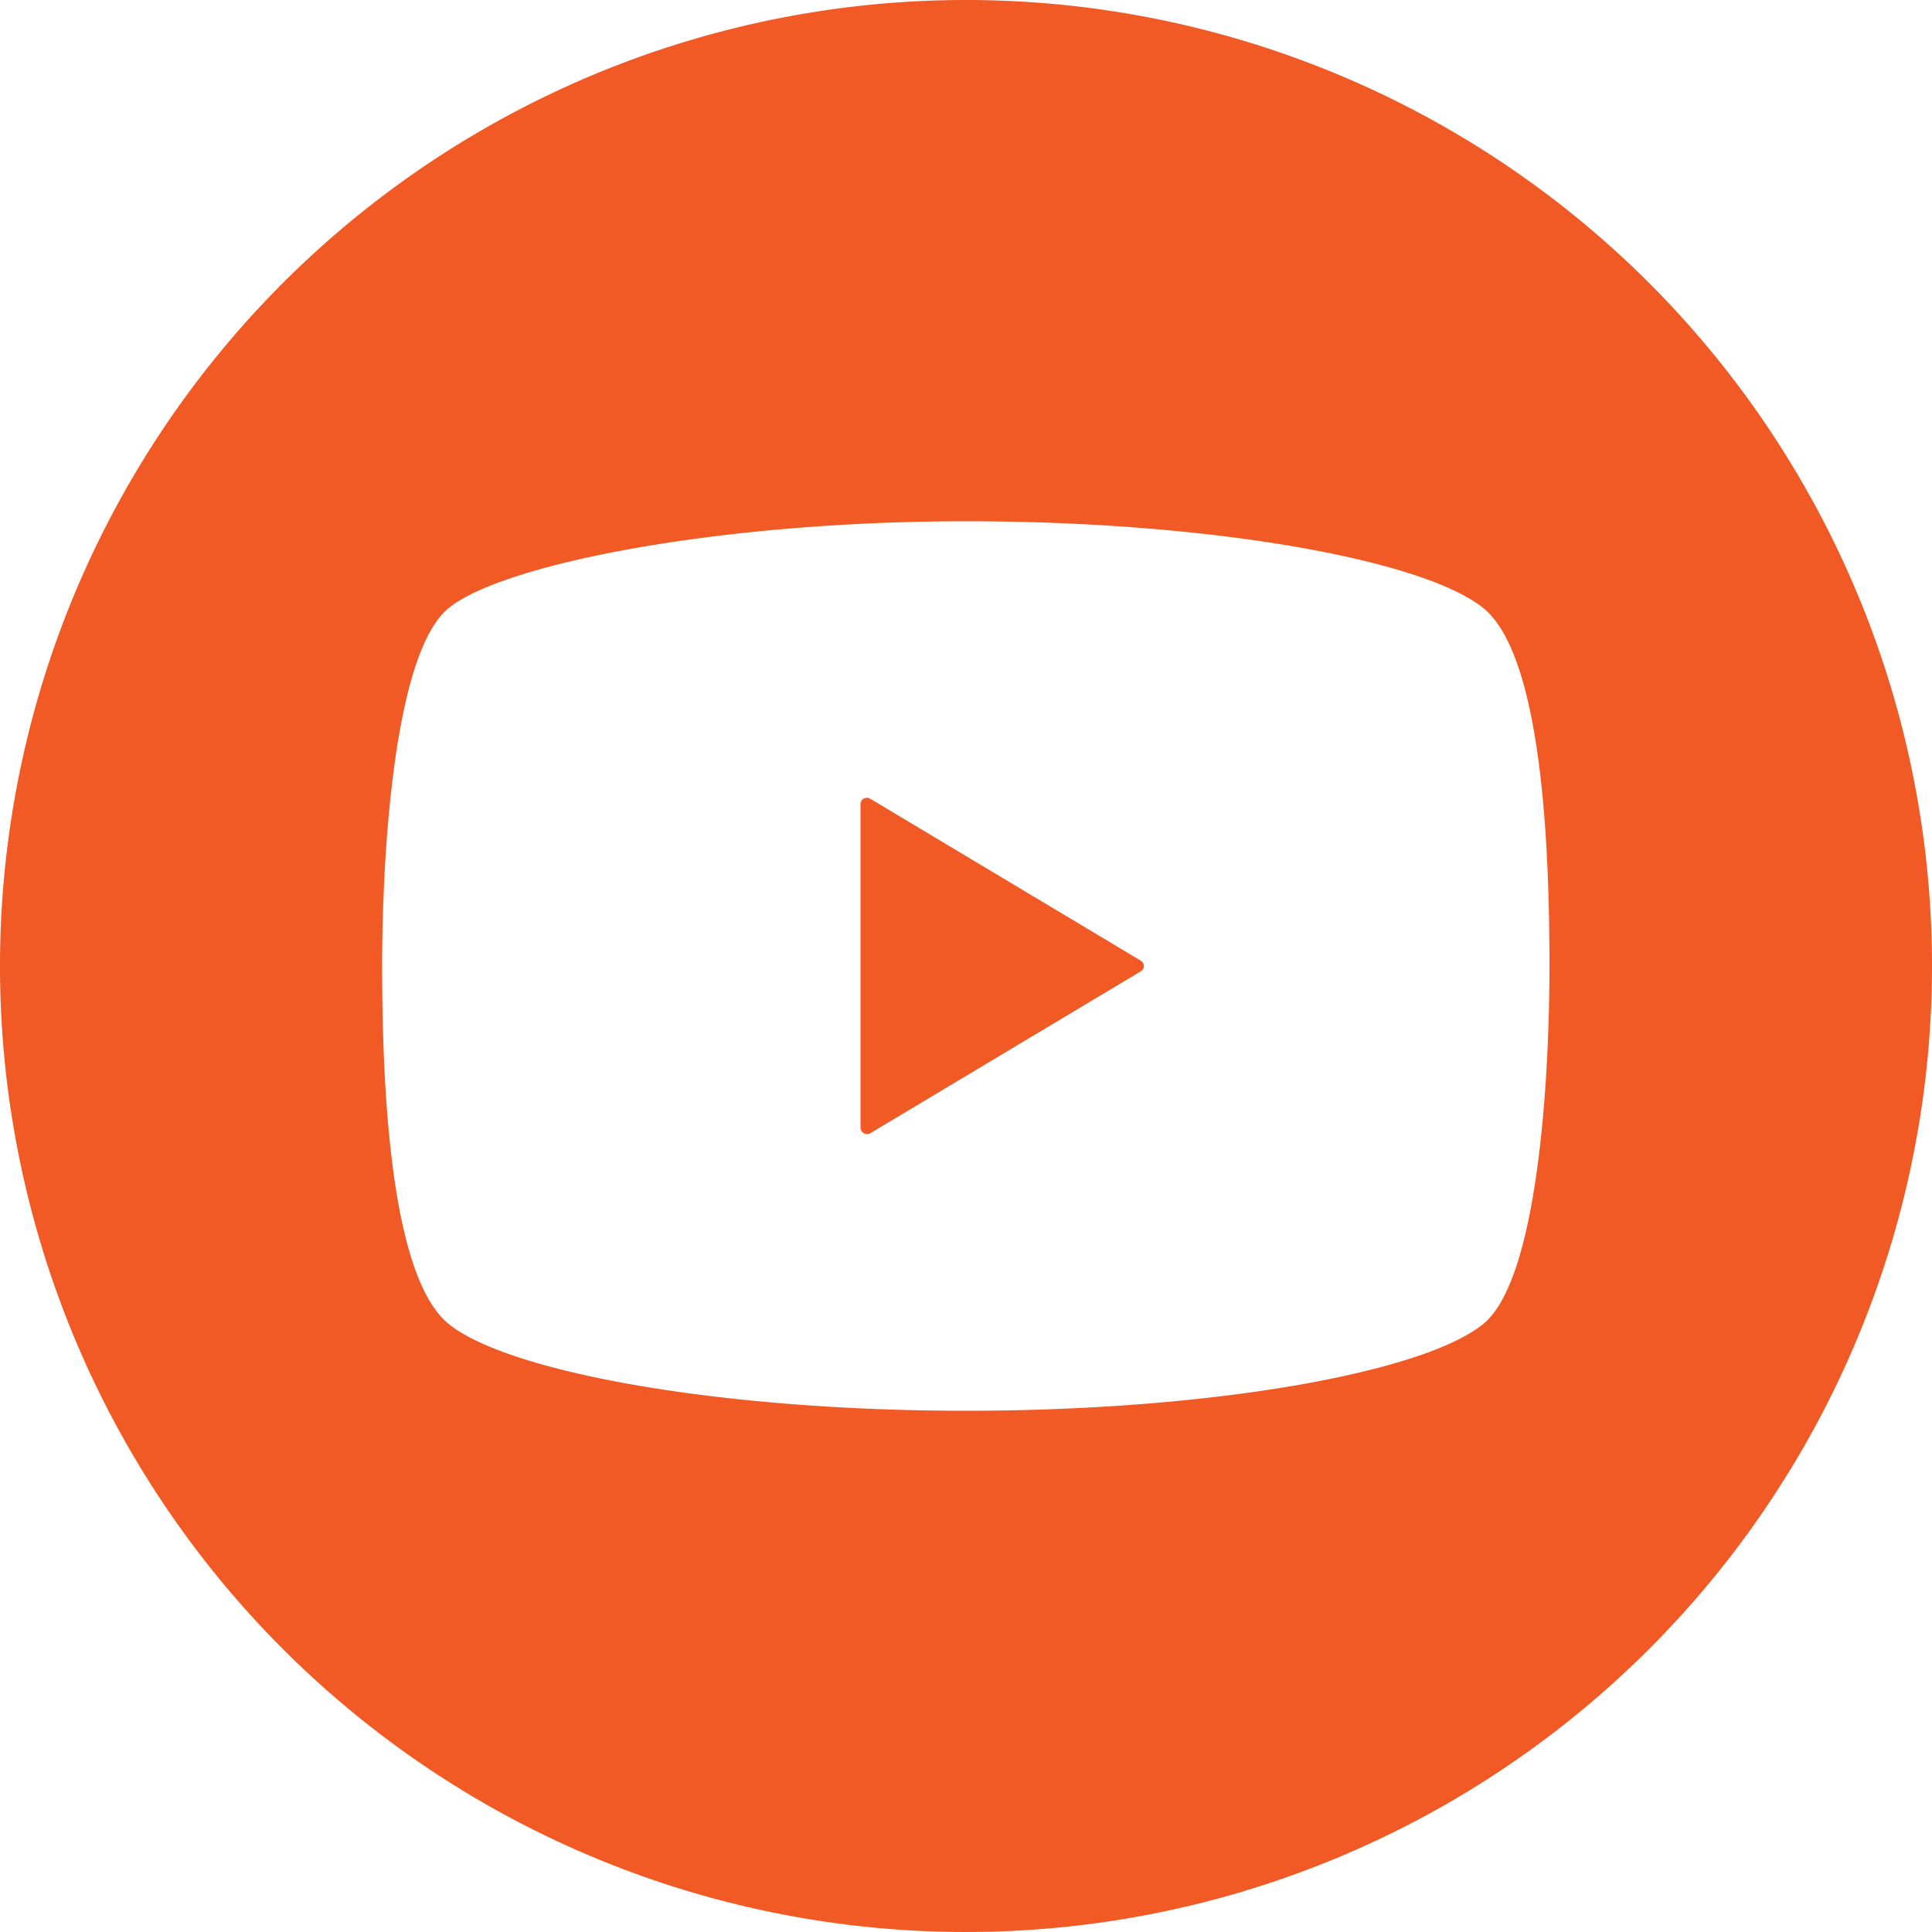 <svg xmlns="http://www.w3.org/2000/svg" viewBox="0 0 50 50"><defs><style>.cls-1{fill:#f15a24;}</style></defs><g id="レイヤー_2" data-name="レイヤー 2"><g id="レイヤー_1-2" data-name="レイヤー 1"><path class="cls-1" d="M22.52,20.67a.17.17,0,0,0-.17,0,.16.16,0,0,0-.08.14v8.38a.17.17,0,0,0,.25.14l7-4.19a.16.16,0,0,0,0-.28Z"/><path class="cls-1" d="M25,0A25,25,0,1,0,50,25,25,25,0,0,0,25,0ZM38.38,34.27c-1.55,1.25-7,2.24-13.38,2.24s-11.83-1-13.38-2.24S9.89,27.94,9.89,25s.31-8.13,1.73-9.27,7-2.24,13.38-2.24,11.83,1,13.38,2.24S40.1,22.06,40.1,25,39.8,33.13,38.38,34.27Z"/></g></g></svg>